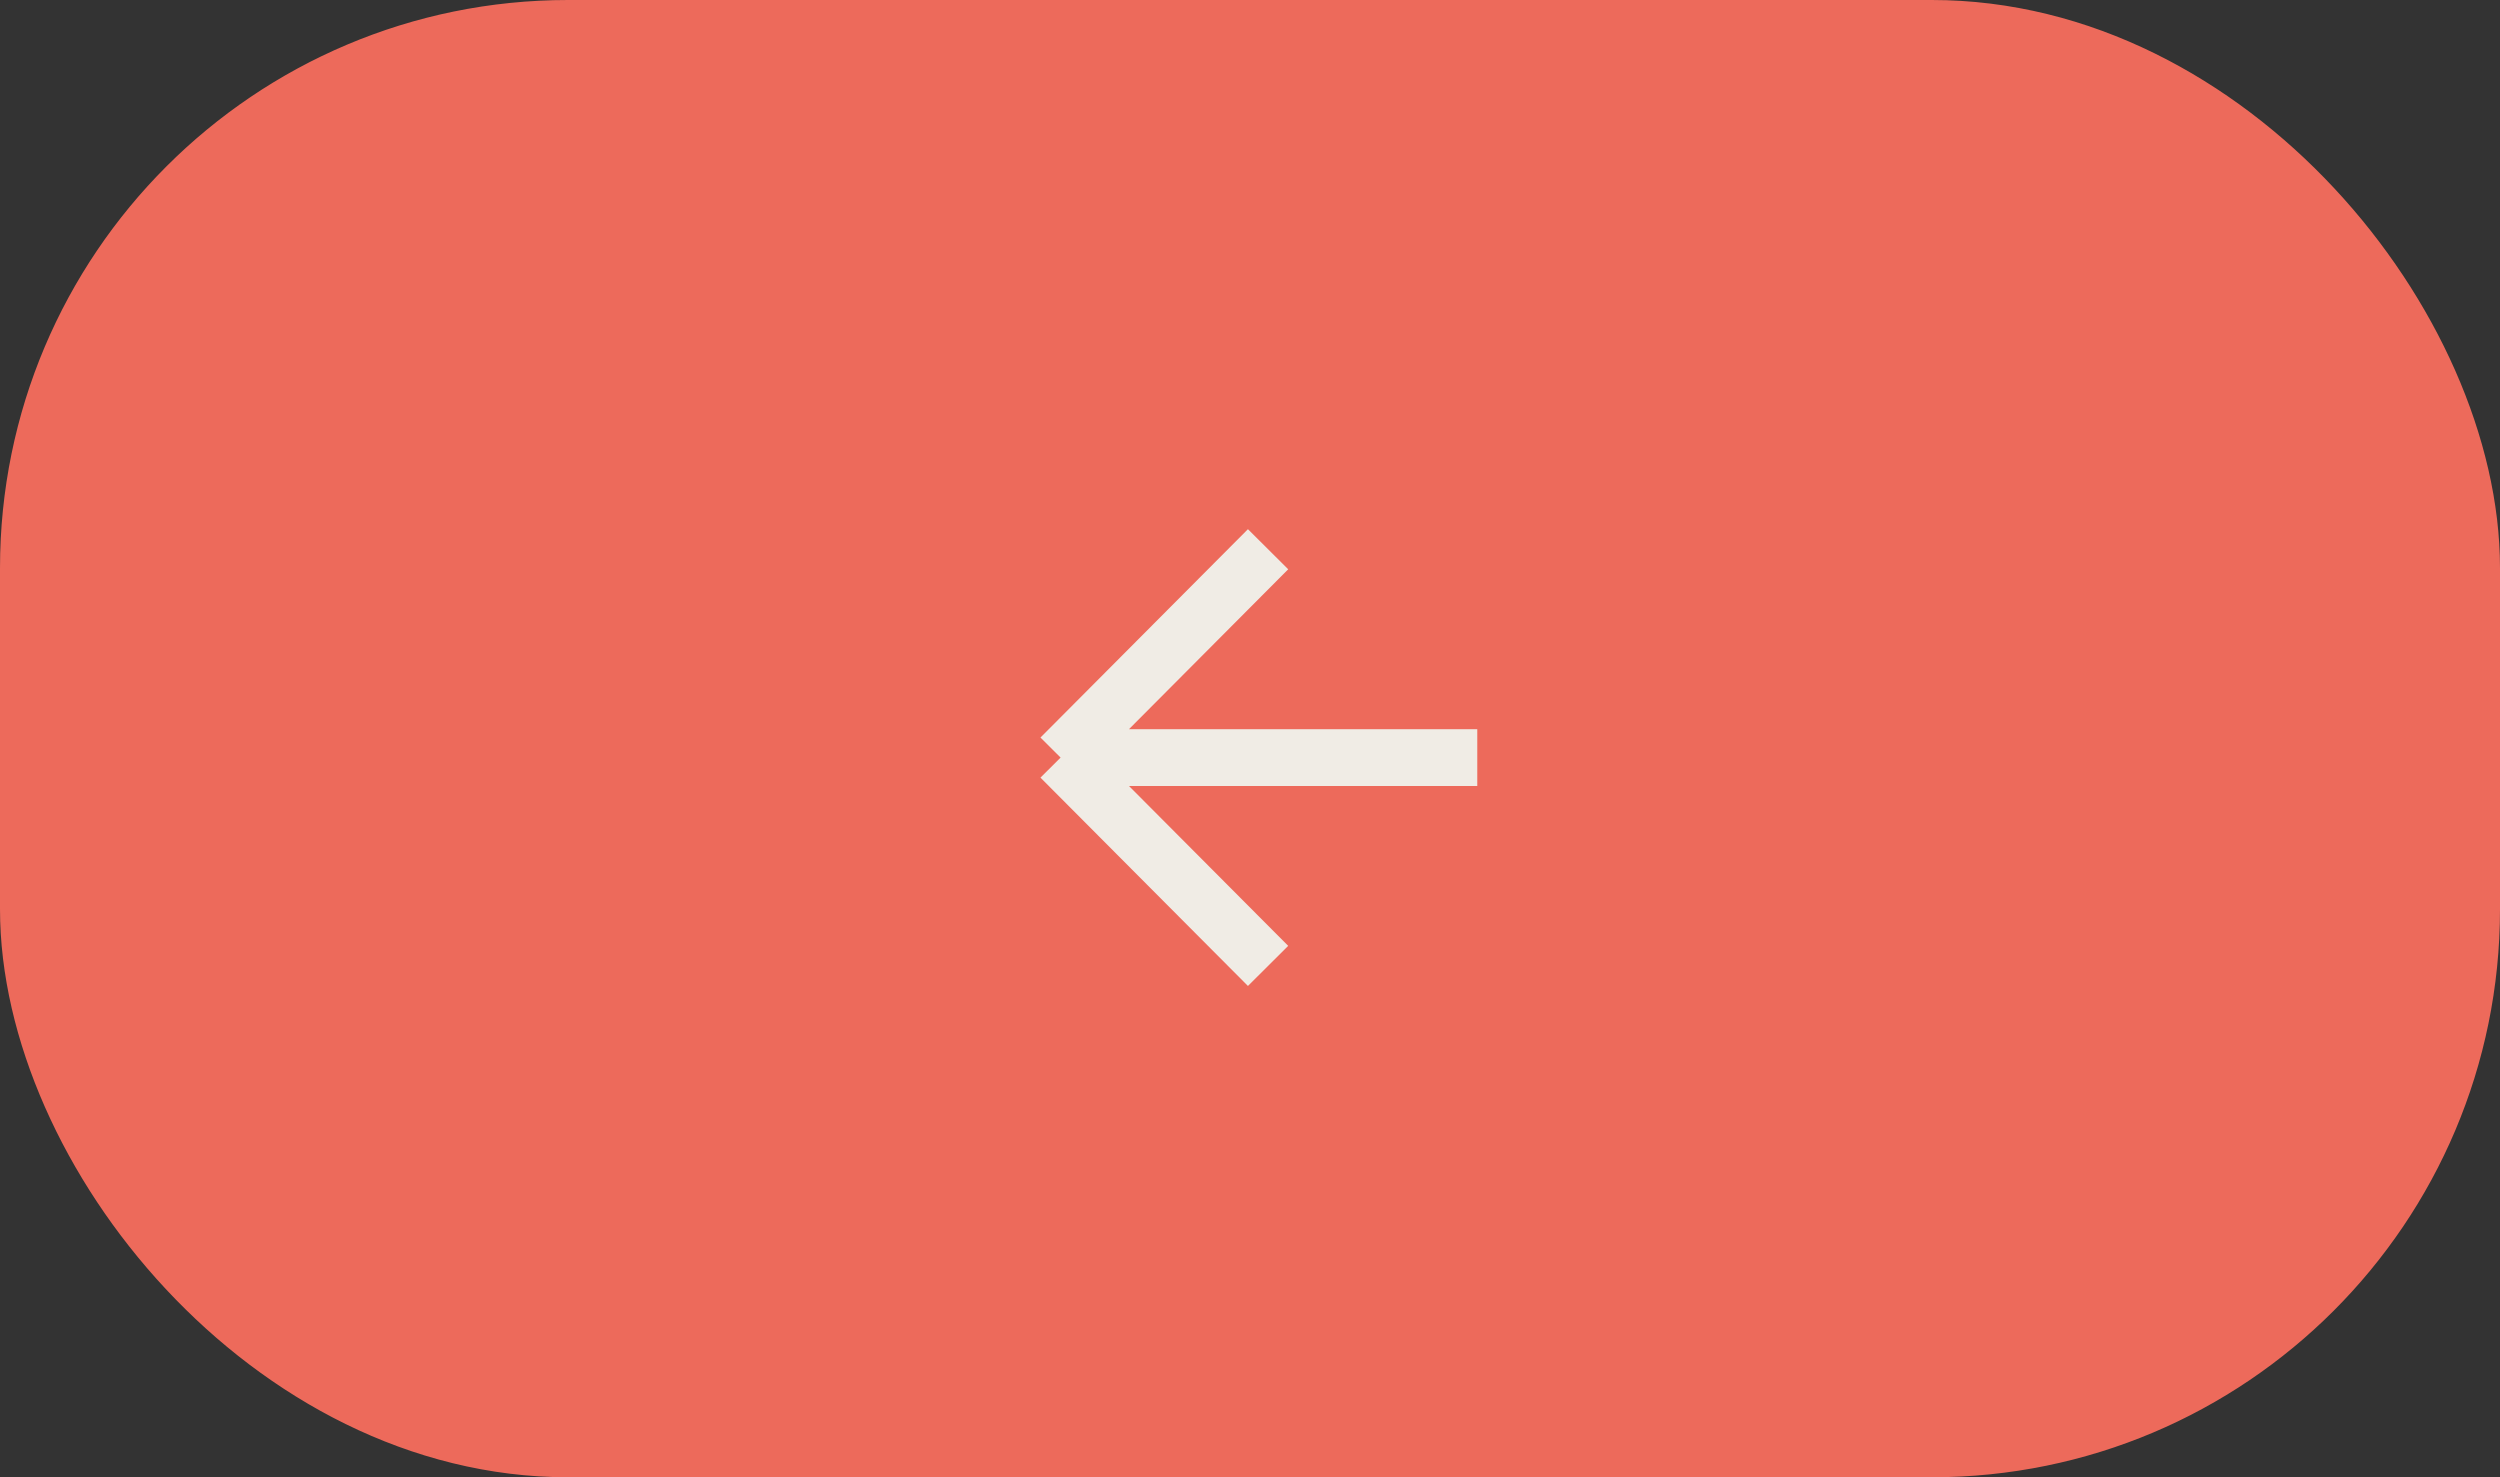 <?xml version="1.0" encoding="UTF-8"?> <svg xmlns="http://www.w3.org/2000/svg" width="88" height="52" viewBox="0 0 88 52" fill="none"><rect x="0" y="0" width="88" height="52" fill="#333333" stroke="none"/> <rect x="1" y="1" width="86" height="50" rx="19" fill="#ED6A5B" stroke="#ED6A5B" stroke-width="2"></rect> <path d="M37.333 26.667L44.636 34M37.333 26.667L44.636 19.333M37.333 26.667L52 26.667" stroke="#F0ECE5" stroke-width="2"></path> </svg> 
